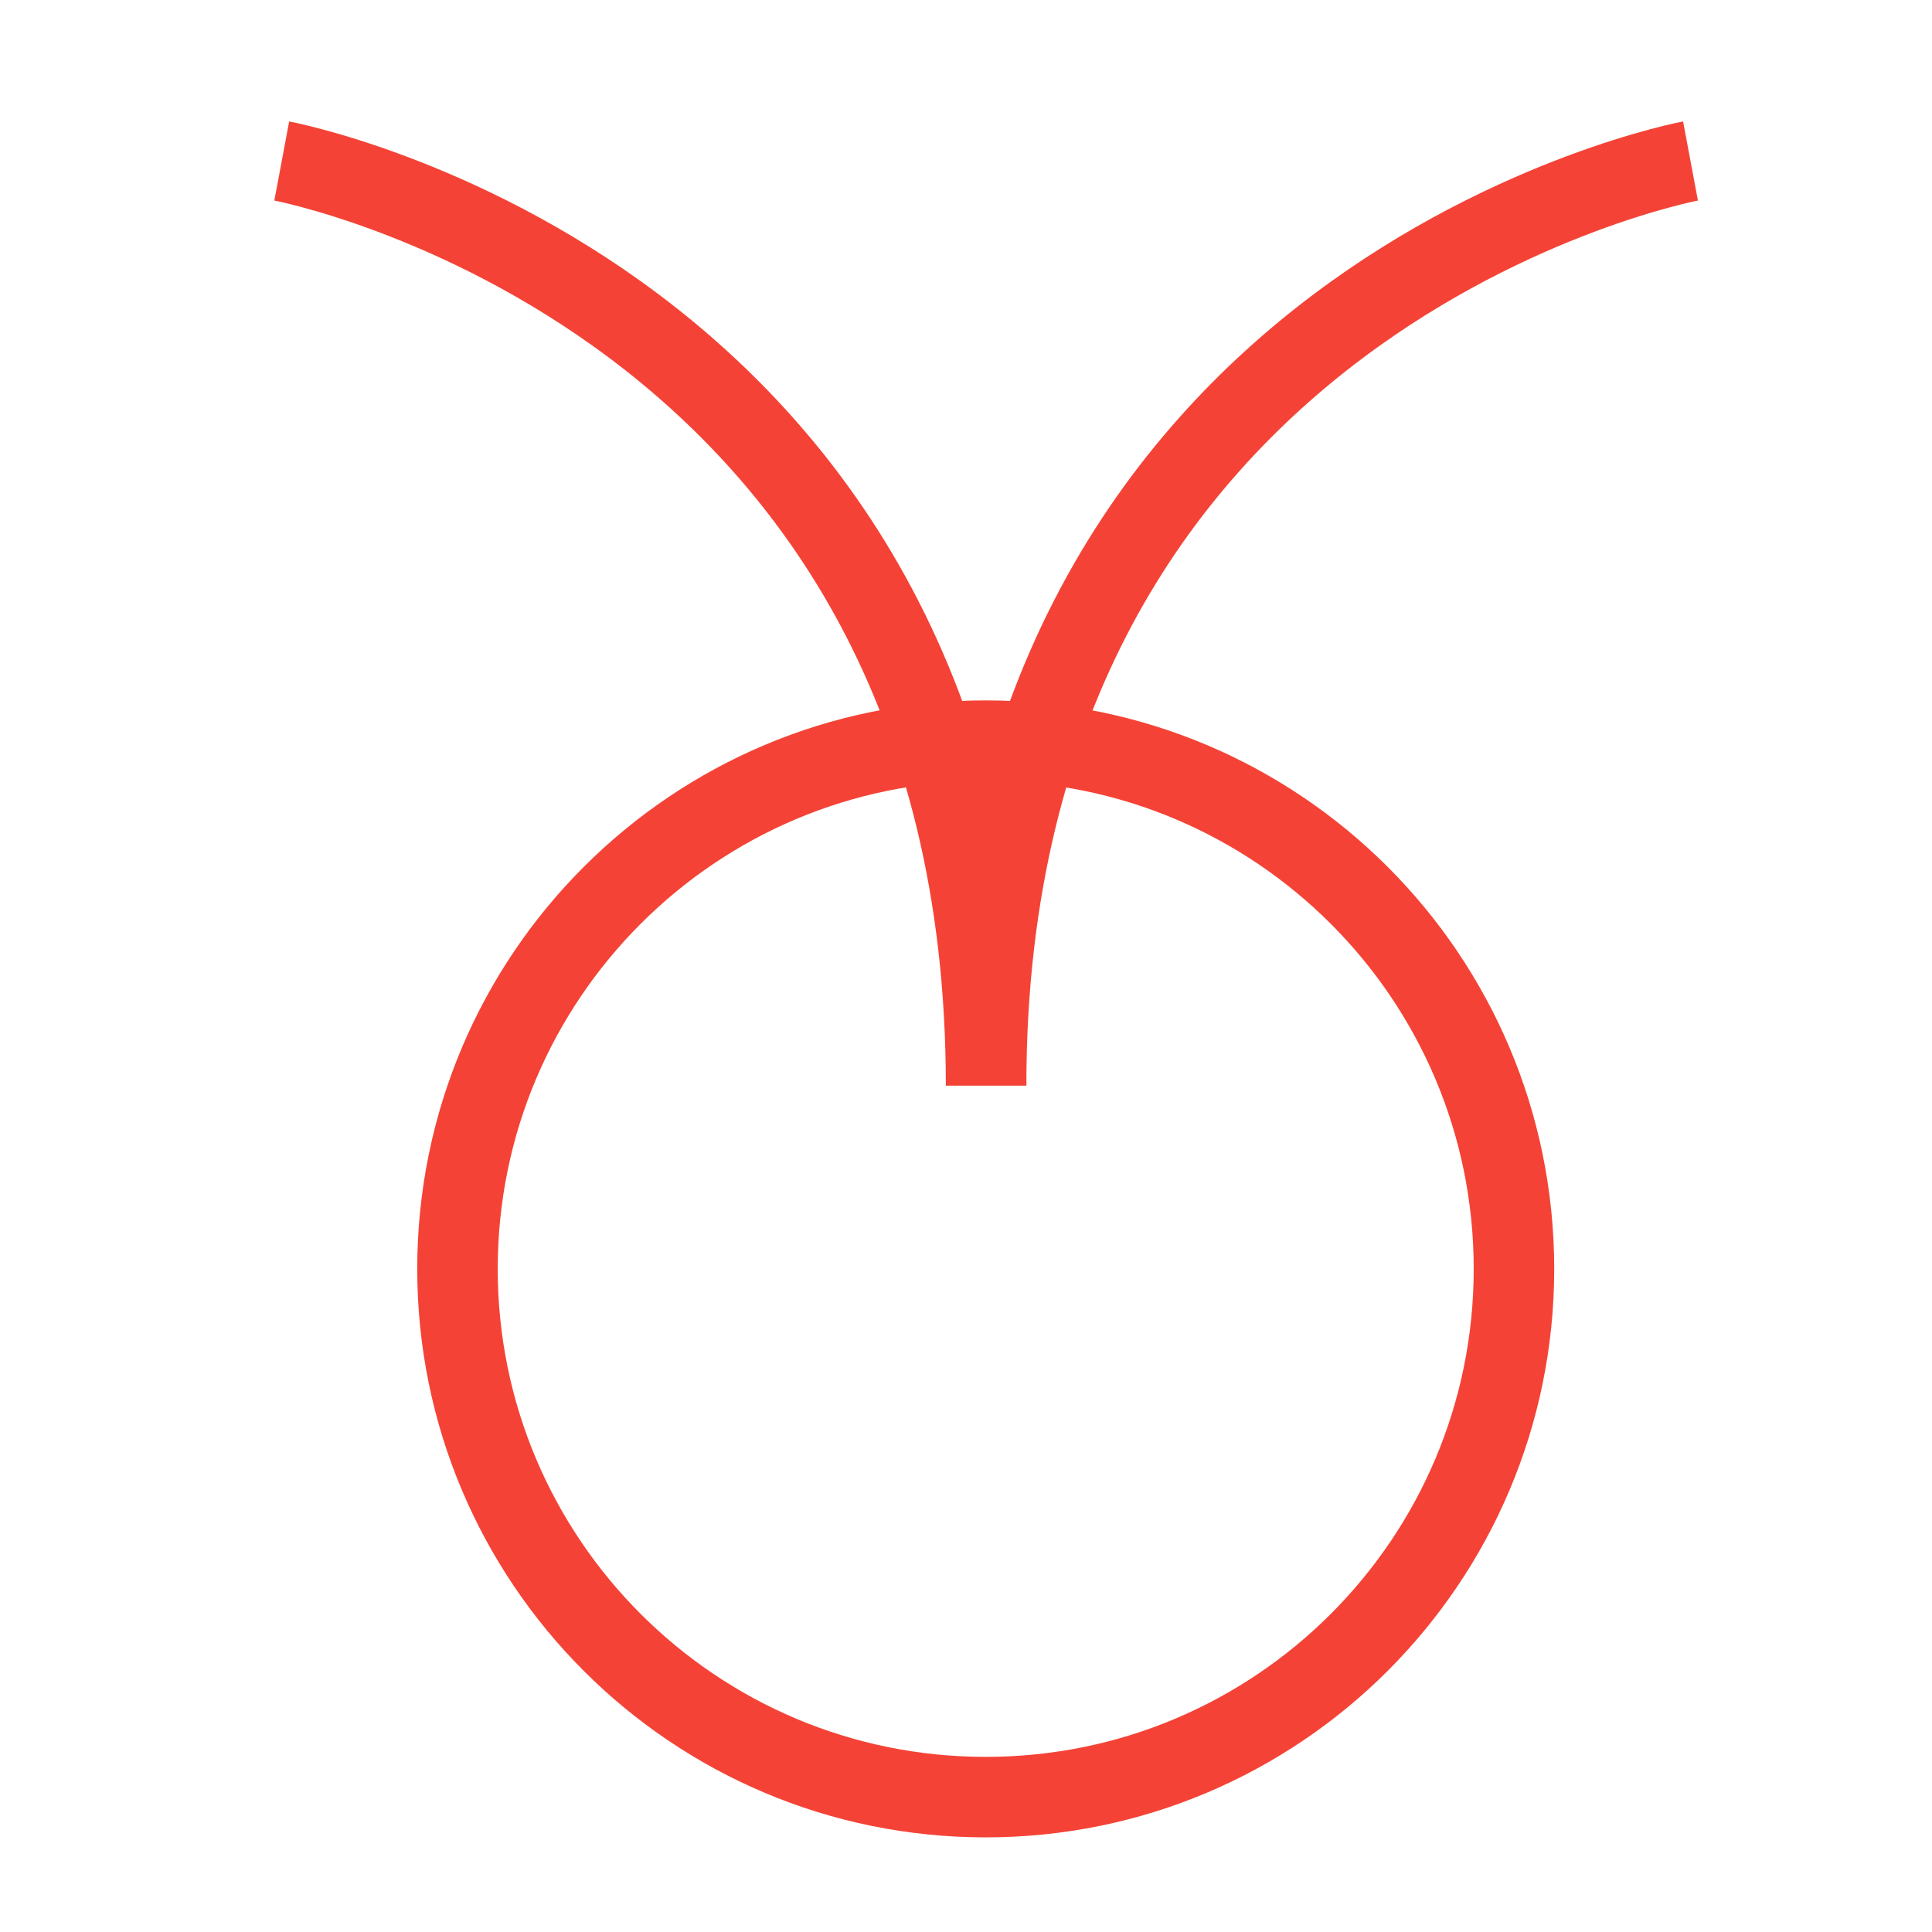 <svg width="48" height="48" viewBox="0 0 48 48" fill="none" xmlns="http://www.w3.org/2000/svg">
<path d="M24.49 44.649C31.738 44.649 37.614 38.773 37.614 31.525C37.614 24.277 31.738 18.401 24.49 18.401C17.242 18.401 11.366 24.277 11.366 31.525C11.366 38.773 17.242 44.649 24.49 44.649Z" stroke="#F44336" stroke-width="2" stroke-miterlimit="10"/>
<path d="M7 4C7 4 24.499 7.282 24.499 26.968" stroke="#F44336" stroke-width="2" stroke-miterlimit="10"/>
<path d="M42 4C42 4 24.5 7.282 24.5 26.968" stroke="#F44336" stroke-width="2" stroke-miterlimit="10"/>
</svg>
